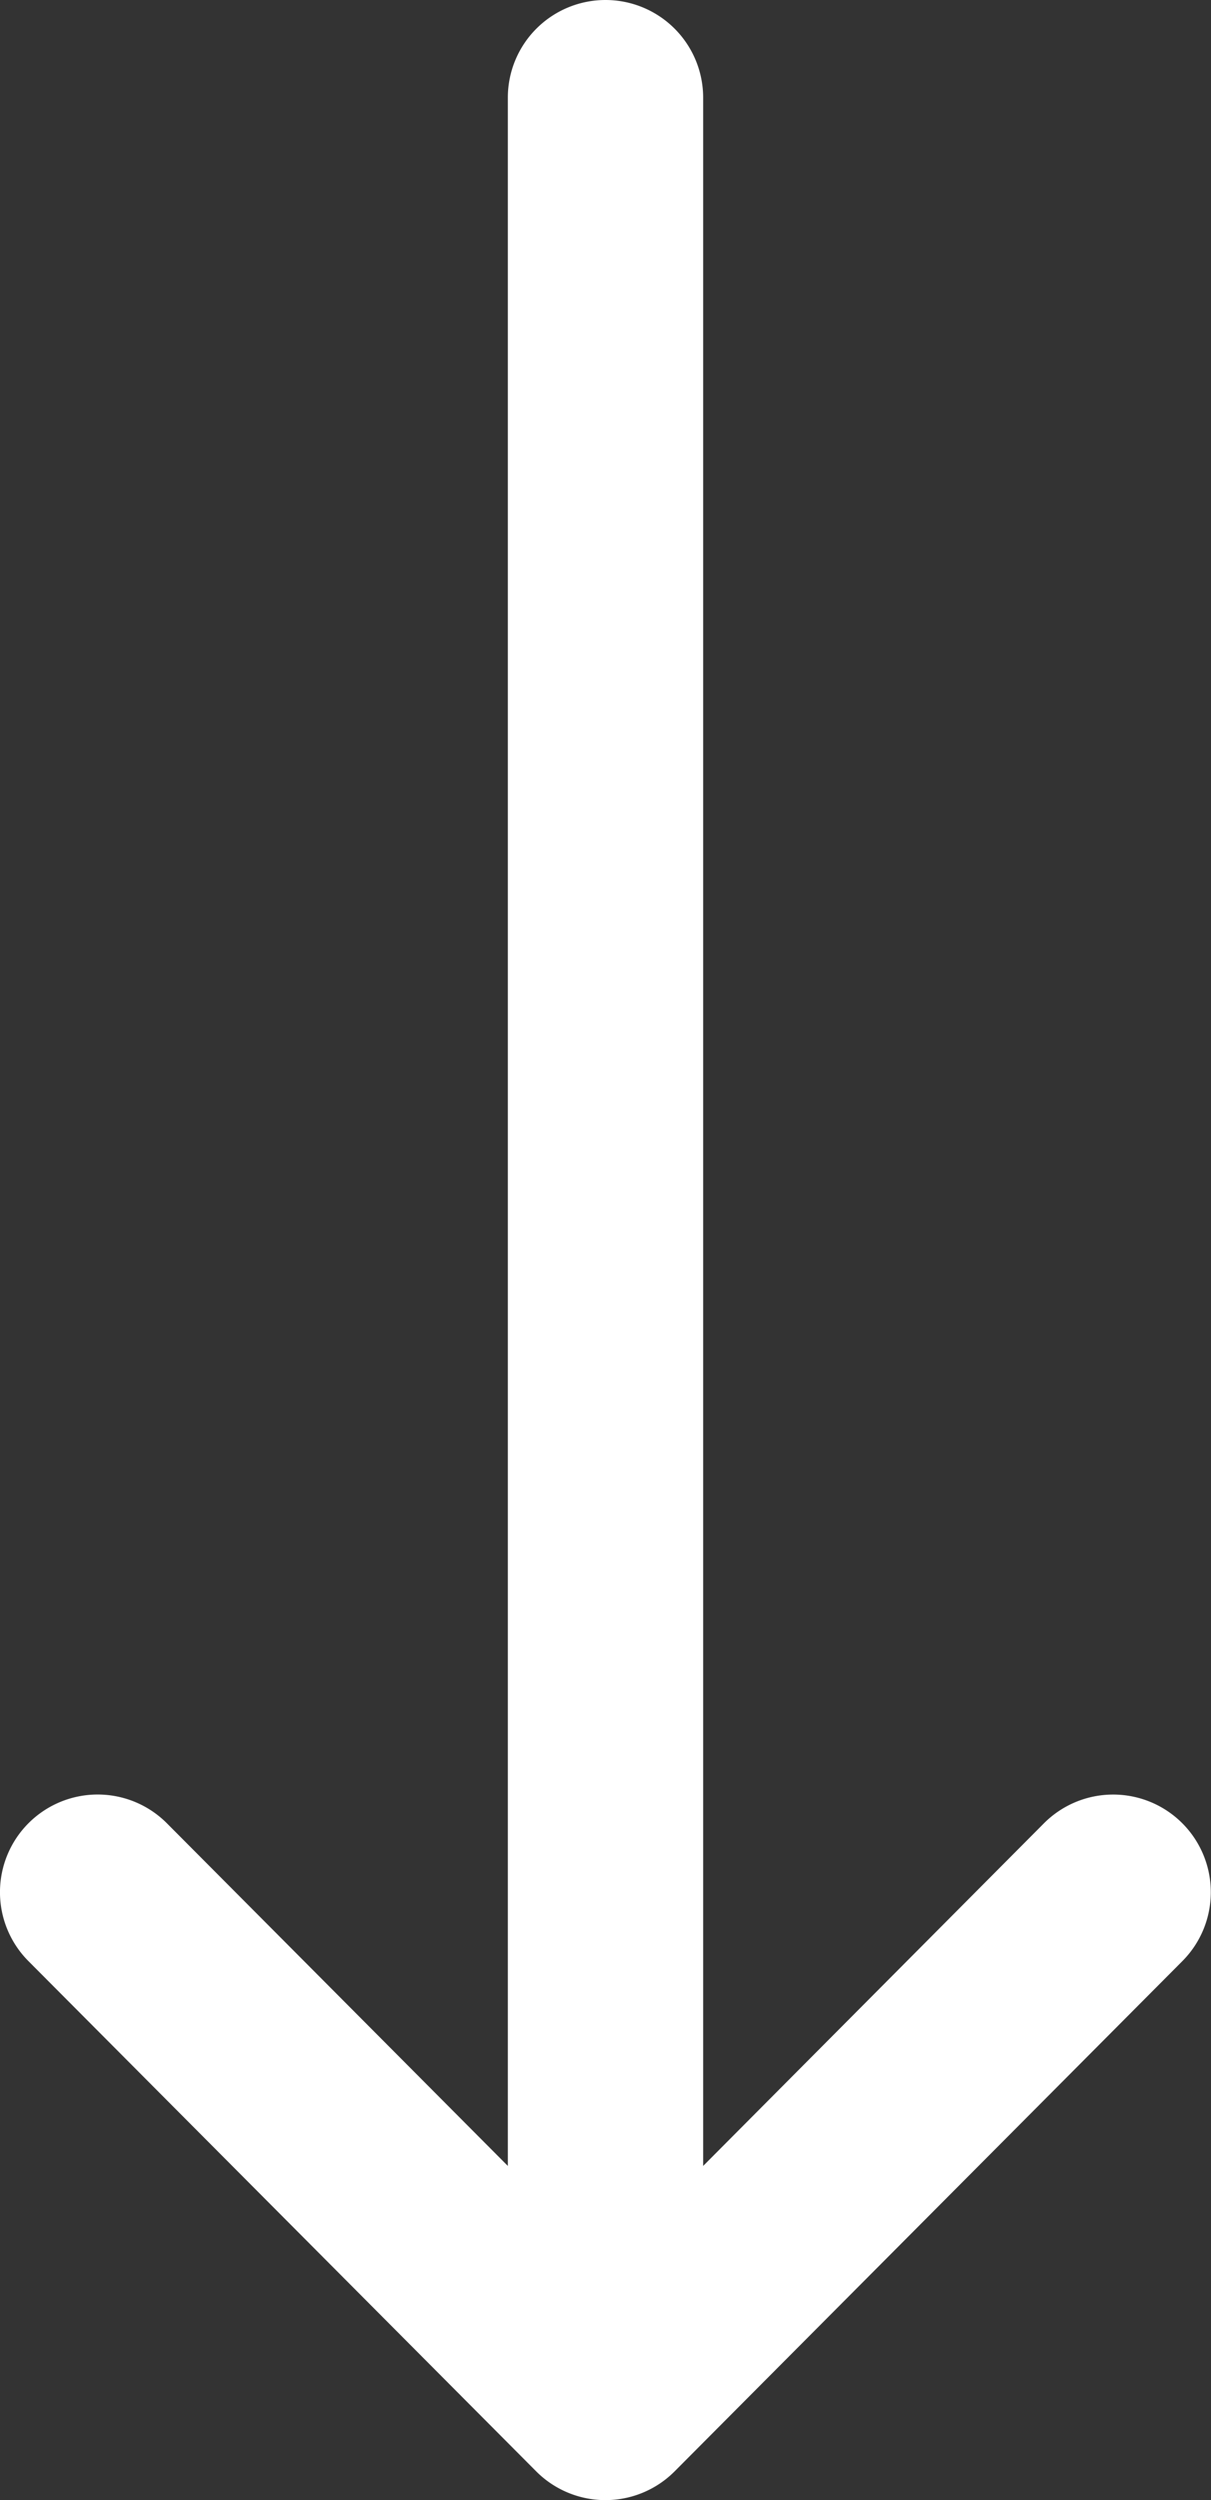 <svg id="Capa_1" data-name="Capa 1" xmlns="http://www.w3.org/2000/svg" viewBox="0 0 248 512"><rect x="0" y="0" width="248" height="512" fill="#333333" stroke="none"/><defs><style>.cls-1{fill:#fff;}</style></defs><path class="cls-1" d="M104,20V443.56L34.18,373.39A20,20,0,0,0,5.82,401.61l104,104.51h0a20,20,0,0,0,28.32,0l0,0,104-104.51a20,20,0,0,0-28.36-28.21L144,443.56V20a20,20,0,0,0-40,0Z"/></svg>
